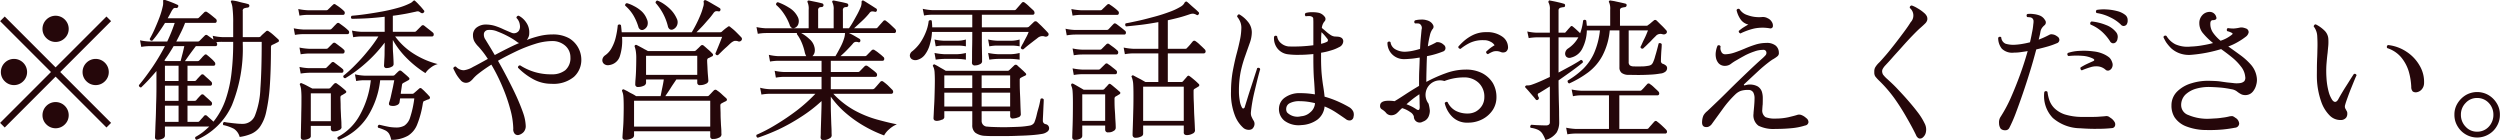 <svg xmlns="http://www.w3.org/2000/svg" width="227.07" height="12.71"><path d="M5.05 6.96l4.62 4.62.42-.42-4.62-4.62 4.62-4.62-.42-.42-4.62 4.62L.43 1.5l-.42.42 4.62 4.62-4.62 4.62.42.42zm-2.94.42a1.148 1.148 0 00.35-.84 1.181 1.181 0 00-.35-.84 1.183 1.183 0 00-1.68 0 1.181 1.181 0 00-.35.84 1.148 1.148 0 00.35.84 1.183 1.183 0 001.68 0zm7.42 0a1.148 1.148 0 00.35-.84 1.181 1.181 0 00-.35-.84 1.183 1.183 0 00-1.68 0 1.181 1.181 0 00-.35.84 1.148 1.148 0 00.35.84 1.183 1.183 0 001.68 0zM5.89 11.3a1.148 1.148 0 00.35-.84 1.181 1.181 0 00-.35-.84 1.183 1.183 0 00-1.68 0 1.181 1.181 0 00-.35.84 1.148 1.148 0 00.35.84 1.183 1.183 0 001.68 0zm0-7.84a1.148 1.148 0 00.35-.84 1.181 1.181 0 00-.35-.84 1.183 1.183 0 00-1.68 0 1.181 1.181 0 00-.35.84 1.148 1.148 0 00.35.84 1.183 1.183 0 001.68 0zm8.86 9.14a.321.321 0 00.23-.26v-.85h4.03c-.18.17-.37.34-.58.51a5.278 5.278 0 01-.68.44.174.174 0 00.11.26 6.155 6.155 0 003.21-3.16 13.645 13.645 0 00.98-5.56V3.8h1.72q0 2.595-.12 4.23a7.444 7.444 0 01-.48 2.43 1.187 1.187 0 01-1.11.79 5.533 5.533 0 01-.69-.04c-.23-.02-.44-.05-.62-.07s-.31-.05-.38-.06a.153.153 0 00-.11.11.253.253 0 00.02.17 3.722 3.722 0 01.97.34 1.289 1.289 0 01.52.74 4.257 4.257 0 001.04-.28 1.93 1.93 0 00.8-.64 3.728 3.728 0 00.56-1.32 15.343 15.343 0 00.33-2.28c.07-.96.11-2.15.11-3.59a.361.361 0 01.03-.18.142.142 0 01.08-.07c.07-.03.16-.07.24-.11s.17-.09.25-.13a.147.147 0 00.07-.26c-.05-.05-.13-.12-.24-.22s-.22-.2-.34-.3a2.47 2.47 0 00-.29-.21.171.171 0 00-.26.01c-.08.07-.16.14-.26.23a2.274 2.274 0 00-.22.22.2.2 0 01-.15.06h-1.47V1.01a.224.224 0 01.14-.26 1.594 1.594 0 01.3-.06.171.171 0 00.16-.15.166.166 0 00-.11-.17c-.11-.03-.25-.07-.44-.11s-.37-.09-.55-.14a3.886 3.886 0 00-.41-.07c-.08-.02-.13-.01-.14.03q-.06.045 0 .15a1.75 1.75 0 01.12.51 10.831 10.831 0 01.06 1.37v1.26h-1.01a4.441 4.441 0 01-.85-.12l.07.35c-.1-.07-.19-.14-.29-.21s-.18-.13-.23-.16a.181.181 0 00-.27 0l-.47.47a.206.206 0 01-.14.07h-1.98c.15-.28.29-.56.43-.84s.26-.56.37-.85h2.72a.151.151 0 00.15-.14.24.24 0 00-.08-.23c-.1-.08-.23-.19-.39-.32s-.29-.22-.38-.28a.2.2 0 00-.27 0l-.48.48a.21.21 0 01-.14.07h-2.71c.06-.11.12-.21.18-.32s.12-.23.18-.34a1.032 1.032 0 01.19-.25.332.332 0 01.23-.02.163.163 0 00.17-.12.117.117 0 00-.08-.18c-.14-.07-.33-.15-.56-.24s-.42-.15-.56-.2h-.02a.1.1 0 00-.12.02.129.129 0 00-.02.12v.18a1.159 1.159 0 01-.04.28 7.323 7.323 0 01-.31 1.03c-.14.37-.29.72-.44 1.06a9.447 9.447 0 01-.43.85.176.176 0 00.24.16 7.361 7.361 0 00.6-.78c.19-.27.37-.54.55-.83h.88a15.624 15.624 0 01-.68 1.69h-1.61a4.644 4.644 0 01-.86-.11l.11.6a4.582 4.582 0 01.76-.07h1.39a18.536 18.536 0 01-1.15 1.93c-.42.61-.82 1.15-1.21 1.61a.165.165 0 00.05.15.175.175 0 00.15.06c.24-.23.48-.47.71-.72s.46-.51.68-.77v1.47q0 .8-.03 1.56c-.01.52-.02.99-.04 1.41s-.03.78-.04 1.06-.02.45-.02.5a.22.22 0 00.07.2.273.273 0 00.18.05.987.987 0 00.42-.1zm2.28-3h2.08a.148.148 0 00.14-.13.234.234 0 00-.07-.24c-.1-.09-.21-.2-.35-.32s-.24-.22-.31-.28a.181.181 0 00-.27 0c-.05.05-.12.12-.22.23s-.17.19-.21.25a.254.254 0 01-.16.05h-.63V7.78h2.08a.139.139 0 00.14-.12.255.255 0 00-.07-.25c-.1-.09-.21-.2-.35-.32s-.24-.22-.31-.28a.173.173 0 00-.27.01c-.05.05-.12.12-.22.23a2.939 2.939 0 00-.21.24.218.218 0 01-.16.07h-.63V5.97h2.37a.142.142 0 00.15-.12.264.264 0 00-.08-.24 2.551 2.551 0 00-.33-.33 5.04 5.04 0 00-.33-.28.16.16 0 00-.26.02 1.337 1.337 0 00-.21.21c-.1.11-.17.19-.23.25a.208.208 0 01-.15.07H16.8c.12-.17.27-.39.46-.65s.37-.5.53-.71h1.78a.142.142 0 00.15-.12.25.25 0 00-.08-.24 4 4 0 01.53-.03h1.01V4a22.579 22.579 0 01-.15 2.61 11.448 11.448 0 01-.53 2.41 6.664 6.664 0 01-1.11 2.03c-.09-.08-.19-.18-.31-.28s-.21-.19-.28-.25a.182.182 0 00-.27.01 2.4 2.4 0 01-.2.23 8 8 0 00-.22.25.2.2 0 01-.15.06h-.93V9.6zm-2.05 0h1.24v1.47h-1.24V9.6zm0-1.82h1.24v1.38h-1.24V7.78zm0-1.81h1.24v1.39h-1.24V5.97zm-.05-.48c.3-.42.58-.85.84-1.3h.97c-.05.22-.1.46-.17.72s-.12.48-.17.64h-1.37zm18.27.26a12.435 12.435 0 001.74-1.88v.24c0 .22-.01.47-.01.74s-.02.51-.03.73-.02.35-.02.4a.211.211 0 00.26.2.848.848 0 00.42-.11.277.277 0 00.19-.23c0-.03 0-.16-.01-.37s-.02-.44-.04-.7-.02-.48-.02-.65v-.49a7.715 7.715 0 001.31 1.7 9.585 9.585 0 001.65 1.31 1.857 1.857 0 01.46-.48 1.734 1.734 0 01.66-.34 7.561 7.561 0 01-2.2-.95 6.086 6.086 0 01-1.67-1.56h3.35a.142.142 0 00.15-.13.226.226 0 00-.08-.23c-.1-.08-.22-.18-.39-.31s-.29-.23-.38-.3a.18.18 0 00-.27.02l-.47.47a.211.211 0 01-.16.06h-1.96V1.43c.36-.04.71-.1 1.06-.16s.69-.14 1.03-.21a.5.5 0 01.26-.02.727.727 0 01.2.13h.01a.213.213 0 00.12.03.143.143 0 00.12-.06.131.131 0 000-.22 4.865 4.865 0 00-.41-.47 4.073 4.073 0 00-.37-.37c-.04-.04-.07-.05-.1-.03a.266.266 0 00-.13.1.9.9 0 01-.25.16 5.944 5.944 0 01-1.1.41c-.43.12-.89.23-1.38.32s-.98.17-1.47.24-.92.12-1.31.15a.16.16 0 000 .28c.46-.01.95-.02 1.45-.05s1.02-.08 1.53-.14v1.37h-2.11a5.693 5.693 0 01-.86-.11l.11.6a4.582 4.582 0 01.76-.07h1.53a11.5 11.5 0 01-.96 1.32 15.756 15.756 0 01-1.14 1.27 11.277 11.277 0 01-1.08.98.164.164 0 00.18.22 12.173 12.173 0 001.83-1.35zm.16 4.88a7.71 7.71 0 001.17-3.34h1.28c-.02.11-.06.3-.11.57l-.18.81a4.737 4.737 0 01-.16.6.335.335 0 00-.01.26.305.305 0 00.19.08.863.863 0 00.51-.06.376.376 0 00.23-.22l.06-.39h1.29a9.046 9.046 0 01-.38 1.73 1.37 1.37 0 01-.52.74 1.489 1.489 0 01-.77.17 4.4 4.4 0 01-.59-.05q-.315-.06-.57-.12c-.17-.04-.29-.07-.36-.08a.17.17 0 00-.09.27 3.988 3.988 0 01.64.24.884.884 0 01.35.31 1.743 1.743 0 01.19.55 3.055 3.055 0 001.54-.38 2.109 2.109 0 00.84-1.06 8.649 8.649 0 00.49-1.83.689.689 0 01.05-.18.084.084 0 01.07-.07 2.2 2.2 0 00.21-.09 1.587 1.587 0 01.2-.07.157.157 0 00.06-.28 4.138 4.138 0 00-.32-.34 3.446 3.446 0 00-.36-.34.154.154 0 00-.23-.02l-.25.22c-.09.08-.16.14-.22.19a.213.213 0 01-.15.07H36.4c.01-.16.04-.31.06-.45s.04-.26.05-.35a.228.228 0 01.07-.15.635.635 0 01.12-.07c.06-.03.12-.07.19-.1a1.618 1.618 0 01.18-.1c.15-.08.16-.18.03-.29-.08-.08-.18-.17-.31-.28s-.24-.21-.32-.27a.187.187 0 00-.26 0c-.06.06-.13.12-.19.18l-.17.17a.2.2 0 01-.15.06h-2.61a4.564 4.564 0 01-.85-.12l.11.61a3.563 3.563 0 01.74-.07h.59a8.326 8.326 0 01-.99 3.15 4.943 4.943 0 01-2.02 2.01.167.167 0 00.13.25 5.45 5.45 0 002.56-2.07zm-5.33 1.97a.287.287 0 00.2-.2v-.97h1.82v.25a.225.225 0 00.26.25 1.013 1.013 0 00.51-.12.341.341 0 00.2-.21c0-.05-.01-.18-.01-.39s-.03-.45-.04-.74-.03-.57-.03-.87-.02-.55-.02-.76a.189.189 0 01.11-.18c.06-.03.11-.06.16-.09l.15-.09q.21-.12.03-.27c-.08-.08-.2-.18-.37-.32s-.31-.23-.4-.3a.175.175 0 00-.25.02 1.66 1.66 0 00-.18.19c-.07.08-.13.14-.17.19a.246.246 0 01-.17.05h-1.46c-.15-.07-.31-.16-.5-.26a3.919 3.919 0 00-.45-.21.117.117 0 00-.15.01.1.1 0 00-.02.14 1.6 1.6 0 01.1.43 7.878 7.878 0 01.03.84c0 .29 0 .62-.01.99s-.01.73-.02 1.09-.01.66-.02.91-.01.42-.01.47a.229.229 0 00.27.25.92.92 0 00.44-.1zm.2-4.12h1.82v2.53h-1.82V8.48zm-.7-5.38h4.02a.146.146 0 00.16-.13.224.224 0 00-.09-.22 3.862 3.862 0 00-.37-.32c-.17-.13-.31-.23-.41-.3a.182.182 0 00-.27.02l-.22.22a3.153 3.153 0 01-.24.25.2.2 0 01-.15.06h-2.43a5.718 5.718 0 01-.85-.11l.11.6a4.533 4.533 0 01.74-.07zm.42-1.75h3.21a.142.142 0 00.15-.13.226.226 0 00-.08-.23 3.2 3.2 0 00-.35-.3 3.78 3.78 0 00-.38-.26.159.159 0 00-.25 0 3.015 3.015 0 00-.22.21c-.1.1-.18.17-.23.22a.189.189 0 01-.14.07h-1.72a5.543 5.543 0 01-.85-.11l.11.6a4.445 4.445 0 01.75-.07zm.1 3.51h3.1a.14.14 0 00.14-.13.2.2 0 00-.07-.23 2.892 2.892 0 00-.37-.3q-.255-.2-.36-.27a.189.189 0 00-.27.01l-.43.43a.211.211 0 01-.16.06h-1.58a5.718 5.718 0 01-.85-.11l.11.61a5.823 5.823 0 01.74-.07zm0 1.75h2.98a.146.146 0 00.16-.13.215.215 0 00-.09-.23c-.06-.06-.18-.15-.35-.28s-.29-.22-.37-.28a.182.182 0 00-.27 0l-.43.43a.213.213 0 01-.16.07h-1.47a4.642 4.642 0 01-.85-.11l.11.6a5.823 5.823 0 01.74-.07zm19.52 5.37a.8.8 0 00.18-.56 3.989 3.989 0 00-.23-1.15c-.16-.46-.36-.96-.61-1.51s-.53-1.1-.82-1.66-.58-1.09-.86-1.58c.52-.3 1.08-.58 1.66-.86a13.112 13.112 0 011.71-.67 5.255 5.255 0 011.5-.26 1.759 1.759 0 011.25.43 1.375 1.375 0 01.46 1.04 1.451 1.451 0 01-.47 1.18 1.928 1.928 0 01-1.24.37 5.109 5.109 0 01-2.85-.81.179.179 0 00-.2.21 5.8 5.8 0 001.36 1.03 3.389 3.389 0 001.68.43 2.9 2.9 0 002.04-.63 2.07 2.07 0 00.67-1.6 2.271 2.271 0 00-1.1-1.9 2.976 2.976 0 00-1.54-.35 4.944 4.944 0 00-1.12.13 8.938 8.938 0 00-1.19.37 1.275 1.275 0 00.16-.28.815.815 0 00.06-.31 1.548 1.548 0 00-.27-.99 1.8 1.8 0 00-.68-.62.165.165 0 00-.15.05.175.175 0 00-.06.15 1.068 1.068 0 01.31.66.714.714 0 01-.09.5.549.549 0 01-.7.17c-.2-.08-.43-.18-.68-.29a5.89 5.89 0 00-.77-.31 2.844 2.844 0 00-.8-.13 1.37 1.37 0 00-.89.27.851.851 0 00-.33.71 1.207 1.207 0 00.11.52 2.129 2.129 0 00.38.5c.14.15.28.32.43.51s.29.4.43.61c-.52.29-.97.54-1.35.73a2.161 2.161 0 01-.82.3.96.96 0 01-.73-.33.2.2 0 00-.24.16q.075.165.24.48a3.452 3.452 0 00.41.57.634.634 0 00.48.26.655.655 0 00.4-.12 1.615 1.615 0 00.3-.29 3.319 3.319 0 01.38-.36 13.332 13.332 0 011.25-.88 16.459 16.459 0 01.99 1.97 15.365 15.365 0 01.72 2.06 7.13 7.13 0 01.28 1.78.613.613 0 00.14.48.392.392 0 00.35.1.915.915 0 00.46-.28zm-3.12-7.8c-.14-.23-.26-.42-.34-.56a.776.776 0 01-.15-.61.422.422 0 01.4-.29 1.745 1.745 0 01.82.14 8.312 8.312 0 01.97.44 5.669 5.669 0 01.8.5.644.644 0 00.2.11c-.38.16-.75.34-1.13.53s-.74.38-1.08.56c-.18-.3-.34-.58-.49-.82zm12.91 8.4a.338.338 0 00.23-.25v-.41h6.92v.49a.212.212 0 00.26.21 1.08 1.08 0 00.54-.12.332.332 0 00.22-.26c0-.03-.01-.14-.01-.33s-.03-.42-.04-.68-.03-.55-.03-.84-.02-.54-.02-.77a.294.294 0 01.03-.17.241.241 0 01.08-.06c.12-.07.24-.13.37-.19s.16-.16.05-.28c-.09-.08-.23-.2-.41-.37a2.794 2.794 0 00-.43-.34.2.2 0 00-.16-.06.24.24 0 00-.13.07c-.05.05-.12.12-.22.23s-.17.17-.21.22a.211.211 0 01-.16.06h-3.81c.14-.21.31-.45.49-.74s.36-.54.51-.77h1.9v.3a.216.216 0 00.27.21 1.107 1.107 0 00.52-.12.326.326 0 00.22-.25q0-.075-.03-.42c-.02-.23-.04-.48-.05-.75s-.03-.49-.03-.65a.382.382 0 01.03-.19.19.19 0 01.08-.07c.05-.02.1-.04.16-.07a1.155 1.155 0 01.15-.08.153.153 0 00.04-.28 3.5 3.5 0 00-.38-.36c-.17-.15-.29-.26-.38-.33a.219.219 0 00-.16-.07.24.24 0 00-.13.07l-.22.22c-.1.09-.17.16-.21.2a.281.281 0 01-.2.06h-4.16q-.12-.075-.33-.18c-.13-.08-.27-.15-.4-.22s-.23-.12-.29-.15a.128.128 0 00-.15.02.117.117 0 00-.03.14 2.125 2.125 0 01.1.4 4.081 4.081 0 01.04.7c0 .37-.01.72-.02 1.05s-.03.61-.05.84-.02.36-.02.41a.225.225 0 00.26.25 1.194 1.194 0 00.51-.11.324.324 0 00.21-.25v-.32h1.61c-.03.23-.08.49-.14.77s-.1.53-.15.74h-2.23a2.9 2.9 0 00-.35-.21 4.161 4.161 0 01-.42-.23l-.3-.15a.133.133 0 00-.17.01.121.121 0 00-.02.14 1.474 1.474 0 01.11.47q.03.3.03.99c0 .4-.01.8-.02 1.19s-.04.73-.06 1-.03.45-.03.51a.22.22 0 00.07.2.273.273 0 00.18.05 1.2 1.2 0 00.57-.12zm.23-3.43h6.92v2.35h-6.92V9.15zm-1.28-4.08a4.587 4.587 0 00.19-1.72h9.09c-.04.1-.1.26-.18.46s-.16.4-.24.59-.14.35-.19.45a.171.171 0 00.24.15c.07-.06.17-.16.31-.3s.29-.28.45-.42.29-.28.4-.37a.993.993 0 01.31-.19.718.718 0 01.32.02.261.261 0 00.33-.07.207.207 0 00-.02-.29c-.12-.13-.28-.29-.47-.48s-.37-.33-.51-.44a.159.159 0 00-.26 0 2.552 2.552 0 00-.26.19c-.11.09-.2.17-.26.23a.254.254 0 01-.16.05h-2.14c.16-.16.34-.34.53-.54s.37-.42.56-.63.33-.4.44-.55a.5.5 0 01.19-.18.586.586 0 01.27 0 .135.135 0 00.18-.1.156.156 0 00-.07-.2c-.1-.06-.23-.14-.39-.23s-.32-.19-.48-.28-.28-.15-.37-.19a.145.145 0 00-.2.19.952.952 0 01-.06.43 5.3 5.3 0 01-.26.76 11.329 11.329 0 01-.77 1.52h-6.36l-.03-.31c-.01-.1-.02-.22-.04-.33a.178.178 0 00-.29.01 7.511 7.511 0 01-.17 1.04 3.738 3.738 0 01-.36.97 1.912 1.912 0 01-.61.71.574.574 0 00-.26.41.433.433 0 00.16.38.559.559 0 00.47.1 1.168 1.168 0 00.97-.84zm2.37 0h4.65V6.8h-4.65V5.07zm2.81-2.76a.726.726 0 00-.03-.64 2.731 2.731 0 00-.5-.75 4.042 4.042 0 00-.65-.55 2.988 2.988 0 00-.6-.32.131.131 0 00-.12.07.167.167 0 00-.04.15 4.947 4.947 0 011.11 2.1.436.436 0 00.19.3.366.366 0 00.23.02.694.694 0 00.41-.38zm-2.69.02a.8.8 0 00-.05-.6 1.885 1.885 0 00-.49-.72 3.18 3.18 0 00-.7-.47 3.025 3.025 0 00-.61-.25.173.173 0 00-.16.23 3.67 3.67 0 01.73.86 4.765 4.765 0 01.46 1.05.4.4 0 00.19.26.3.3 0 00.25.02.676.676 0 00.38-.38zm16.52 10.25a.335.335 0 00.22-.25c0-.06-.01-.2-.01-.41s-.02-.47-.03-.78l-.03-.94c-.01-.33-.01-.61-.01-.88v-.54a8.162 8.162 0 001.47 1.58 10.748 10.748 0 001.7 1.17 11.513 11.513 0 001.67.77 1.946 1.946 0 01.45-.55 2.482 2.482 0 01.71-.46c-.53-.1-1.13-.25-1.79-.43a9.707 9.707 0 01-2.03-.82 7.815 7.815 0 01-1.95-1.52h5.24a.17.17 0 00.19-.13.266.266 0 00-.09-.25l-.39-.39a4.831 4.831 0 00-.42-.34.187.187 0 00-.26.02c-.04.05-.13.15-.26.3s-.22.25-.27.3a.257.257 0 01-.15.07h-3.82V6.98h4.06a.149.149 0 00.14-.14.265.265 0 00-.09-.24 4.315 4.315 0 00-.38-.31c-.16-.13-.3-.23-.39-.29a.206.206 0 00-.26.01l-.47.48a.225.225 0 01-.15.05h-2.46V5.52h4.7a.142.142 0 00.15-.13.215.215 0 00-.09-.23 3.866 3.866 0 00-.38-.32 2.812 2.812 0 00-.39-.28.2.2 0 00-.27 0l-.46.47a.213.213 0 01-.16.07h-2.22c.18-.16.38-.34.59-.56s.39-.4.53-.57a.422.422 0 01.21-.16.569.569 0 01.28.02.129.129 0 00.19-.1.176.176 0 00-.07-.2c-.12-.07-.27-.16-.46-.27s-.35-.19-.5-.26h4.09a.161.161 0 00.18-.12.283.283 0 00-.09-.26c-.09-.09-.23-.22-.4-.38a4.677 4.677 0 00-.41-.34.167.167 0 00-.25.01q-.075.09-.27.3c-.13.15-.22.25-.26.3a.211.211 0 01-.16.06h-1.97q.315-.285.72-.66a7.059 7.059 0 00.67-.71.331.331 0 01.21-.16.809.809 0 01.29.03.136.136 0 00.18-.1.157.157 0 00-.05-.19c-.1-.06-.22-.14-.36-.23s-.29-.18-.43-.27-.25-.16-.33-.2a.139.139 0 00-.16-.02.168.168 0 00-.05.18 1.284 1.284 0 01-.07.37c-.08.19-.18.42-.31.66s-.27.49-.4.72a6.762 6.762 0 01-.37.58h-.55V.96a.287.287 0 01.09-.27.551.551 0 01.25-.05.171.171 0 00.15-.16.175.175 0 00-.11-.17c-.15-.04-.35-.09-.6-.14l-.59-.12a.182.182 0 00-.14.03.136.136 0 000 .15 1.311 1.311 0 01.11.66v1.68h-1.41V.96a.287.287 0 01.09-.27.536.536 0 01.24-.05.172.172 0 00.16-.16.175.175 0 00-.11-.17c-.16-.04-.36-.09-.61-.14s-.44-.09-.58-.12a.174.174 0 00-.14.03.136.136 0 000 .15 1.461 1.461 0 01.09.66v1.68h-3.87a5.673 5.673 0 01-.87-.11l.12.61a4.556 4.556 0 01.75-.07h2.81a.251.251 0 00-.01.1 3.67 3.67 0 01.45.8 4.837 4.837 0 01.27.87 1.33 1.33 0 00.13.33h-2.55a4.564 4.564 0 01-.85-.12l.11.61a4.813 4.813 0 01.76-.07h3.92v1.02h-3.41a4.642 4.642 0 01-.85-.11l.11.62a4.533 4.533 0 01.74-.07h3.41V8.1H69.9a3.9 3.9 0 01-.86-.13l.12.62a4.31 4.31 0 01.74-.07h4.16a14.686 14.686 0 01-1.68 1.51 21.651 21.651 0 01-1.92 1.3 14.11 14.11 0 01-1.74.91.186.186 0 00.11.27 19.275 19.275 0 001.86-.74 17.09 17.09 0 002.06-1.15 13.035 13.035 0 001.87-1.44v.14c0 .28-.01.59-.02.93l-.03 1c-.01.32-.02.6-.02.82s-.02.36-.02.4a.248.248 0 00.3.25.906.906 0 00.49-.14zm-1.33-7.83a1.031 1.031 0 00-.02-.49 1.348 1.348 0 00-.45-.71 3.614 3.614 0 00-.75-.55h3.99a.627.627 0 00-.02.16 2.158 2.158 0 01-.05.25 4.545 4.545 0 01-.36.88q-.255.495-.45.81h-2.09a.7.7 0 00.2-.35zm-1.47-2.6a.815.815 0 00-.07-.63 2.044 2.044 0 00-.81-.84 4.922 4.922 0 00-.99-.48.189.189 0 00-.15.25 3.814 3.814 0 01.71.81 4.663 4.663 0 01.51.99.463.463 0 00.21.29.33.33 0 00.24 0 .556.556 0 00.35-.39zm17.67 10.21h1.11q.615 0 1.26-.03c.43-.01.83-.03 1.21-.06s.67-.07.89-.11a1.077 1.077 0 00.48-.21.377.377 0 00-.15-.67.307.307 0 01-.27-.3c0-.04 0-.15.01-.33s.02-.4.03-.63.02-.45.03-.64.01-.31.01-.34a.181.181 0 00-.29-.05c-.01.07-.04.2-.08.4s-.1.41-.17.65-.11.47-.17.67a3.857 3.857 0 01-.15.43.59.59 0 01-.38.26 7.154 7.154 0 01-.89.11c-.37.02-.76.03-1.16.04s-.78 0-1.11-.01-.57-.02-.71-.04a.508.508 0 01-.53-.5v-.9h2.59v.45a.216.216 0 00.27.21 1.313 1.313 0 00.45-.1.31.31 0 00.25-.25c0-.06-.01-.21-.02-.44s-.02-.53-.03-.86-.03-.66-.04-.99-.01-.62-.01-.85a.281.281 0 01.03-.15.359.359 0 01.1-.07.935.935 0 01.15-.08c.06-.03.12-.06.17-.08.17-.07.18-.16.05-.28l-.19-.19c-.1-.08-.19-.18-.3-.27s-.18-.16-.23-.21a.193.193 0 00-.28 0c-.06.06-.14.13-.23.22s-.16.15-.21.2a.208.208 0 01-.15.07H85.9c-.08-.05-.19-.12-.32-.19s-.26-.15-.38-.22-.22-.12-.28-.15a.1.1 0 00-.15.02.1.1 0 00-.02.14.917.917 0 01.09.23 1.569 1.569 0 01.05.37c.01.16.02.38.02.68 0 .38-.01.75-.02 1.14s-.02.73-.04 1.06-.03.6-.04.81-.02.35-.02.4a.234.234 0 00.09.21.489.489 0 00.19.05 1.189 1.189 0 00.45-.1.291.291 0 00.25-.21v-.57h2.54v1.25a.869.869 0 00.27.7 1.633 1.633 0 00.92.29c.14.01.37.02.69.02zm-1.18-6.53a.308.308 0 00.19-.22v-.52c-.01-.26-.01-.59-.02-.98V2.9h4.25a3.609 3.609 0 01-.19.43c-.11.2-.21.4-.31.59a3.285 3.285 0 00-.21.4.171.171 0 00.24.15c.06-.05.17-.15.33-.28s.33-.26.51-.4.33-.25.43-.33a.718.718 0 01.34-.17.628.628 0 01.3.02.3.3 0 00.33-.07.2.2 0 00-.02-.27c-.07-.08-.17-.19-.3-.32s-.25-.26-.38-.38-.22-.21-.3-.28a.213.213 0 00-.28-.01l-.47.45a.3.3 0 01-.16.05h-4.11V1.34h4.6a.161.161 0 00.18-.12.31.31 0 00-.08-.26c-.09-.09-.23-.21-.4-.37a3.085 3.085 0 00-.41-.35.174.174 0 00-.25 0c-.05.06-.14.16-.27.31s-.22.25-.27.31a.189.189 0 01-.15.06h-7.46a4.683 4.683 0 01-.86-.12l.12.61a3.525 3.525 0 01.75-.07h3.63v1.14h-3.64c0-.2-.02-.4-.04-.6a.187.187 0 00-.14-.05.225.225 0 00-.14.08 3.786 3.786 0 01-.28 1.06 4.9 4.9 0 01-.52.96 3.812 3.812 0 01-.67.71.523.523 0 00-.24.38.414.414 0 00.17.35.615.615 0 00.5.07 1.264 1.264 0 00.71-.49 2.677 2.677 0 00.44-.93 4.606 4.606 0 00.19-1.12h3.66c0 .44 0 .87-.01 1.28s-.01.75-.01 1.03-.01.44-.01.49a.238.238 0 00.29.24.926.926 0 00.44-.11zm.15 2.59h2.59v1.26h-2.59V8.42zm-3.39 0h2.54v1.26h-2.54V8.42zm3.39-1.57h2.59V8h-2.59V6.85zm-3.39 0h2.54V8h-2.54V6.85zm-.04-1.5h1.26a5.639 5.639 0 01.74.07v-.61a3.542 3.542 0 01-.74.11h-1.26a5.718 5.718 0 01-.85-.11l.11.61a5.823 5.823 0 01.74-.07zm0-1.21h1.26a3.49 3.49 0 01.74.07v-.62a2.978 2.978 0 01-.74.11h-1.26a4.642 4.642 0 01-.85-.11l.11.62a3.563 3.563 0 01.74-.07zm4.89 1.21h1.24a6.011 6.011 0 01.75.07v-.61a3.539 3.539 0 01-.73.11H90.6a5.718 5.718 0 01-.85-.11l.11.61a6.009 6.009 0 01.76-.07zm0-1.21h1.24a3.671 3.671 0 01.75.07v-.62a2.964 2.964 0 01-.73.11H90.6a4.642 4.642 0 01-.85-.11l.11.62a3.7 3.7 0 01.76-.07zm13.02 8.26a.277.277 0 00.19-.23v-.77h3.69v.6a.23.23 0 00.07.21.308.308 0 00.19.06 1.042 1.042 0 00.53-.13.348.348 0 00.23-.26c0-.04-.01-.19-.02-.46s-.03-.6-.05-.98-.02-.77-.04-1.17-.02-.72-.02-1a.309.309 0 01.02-.13.179.179 0 01.09-.08l.15-.09a1.4 1.4 0 00.16-.1.144.144 0 00.03-.26 5.27 5.27 0 00-.39-.36c-.17-.14-.3-.25-.39-.31a.306.306 0 00-.15-.07.364.364 0 00-.12.09 1.68 1.68 0 01-.18.21q-.1.12-.18.21a.186.186 0 01-.16.07h-1.22v-2.6h3.24a.177.177 0 00.19-.13.273.273 0 00-.09-.25c-.09-.09-.22-.22-.4-.38a2.542 2.542 0 00-.42-.35.176.176 0 00-.25.02c-.05.05-.13.16-.26.31s-.22.24-.27.29a.151.151 0 01-.14.07h-1.6V1.84c.36-.08.7-.16 1.04-.25s.64-.19.91-.28a1.024 1.024 0 01.34-.07.812.812 0 01.32.11.121.121 0 00.19-.06.127.127 0 00-.01-.19c-.08-.08-.18-.18-.32-.3s-.28-.24-.41-.36-.23-.21-.31-.27a.106.106 0 00-.12-.02.219.219 0 00-.13.14.876.876 0 01-.29.29 5.544 5.544 0 01-1.03.49c-.43.16-.88.31-1.37.44s-.96.26-1.42.36-.87.19-1.21.25a.174.174 0 00-.05.14.2.2 0 00.08.14c.42-.04.88-.09 1.39-.15s1.02-.15 1.54-.24v2.42h-2.3a5.543 5.543 0 01-.85-.11l.11.6a4.31 4.31 0 01.74-.07h2.3v2.6h-1.17c-.09-.05-.21-.12-.35-.2s-.29-.15-.42-.22-.24-.13-.3-.16a.112.112 0 00-.16.01.09.09 0 00-.01.14 2.231 2.231 0 01.12.52q.03.345.03 1.05c0 .38 0 .77-.01 1.17l-.03 1.14c-.01.35-.02.66-.03.91s-.01.39-.01.45a.244.244 0 00.29.25 1 1 0 00.48-.11zm-5.53.2a.289.289 0 00.19-.25v-.95h2.08v.38a.242.242 0 00.3.24.769.769 0 00.47-.13.326.326 0 00.19-.26c0-.06 0-.19-.01-.39s-.03-.44-.04-.71-.04-.56-.05-.84-.01-.53-.01-.74a.214.214 0 01.11-.19c.06-.03.11-.06.16-.09s.1-.06.16-.1a.134.134 0 00.02-.25c-.09-.08-.21-.19-.38-.33s-.29-.25-.38-.31a.247.247 0 00-.15-.07.231.231 0 00-.11.08c-.06.07-.12.14-.19.21s-.13.14-.18.2a.265.265 0 01-.17.05h-1.69c-.12-.07-.29-.17-.5-.29s-.36-.21-.45-.25a.132.132 0 00-.16.01.171.171 0 00-.02.16 1.468 1.468 0 01.12.51q.03.345.03 1.05c0 .88-.01 1.59-.03 2.14s-.03.88-.03 1a.214.214 0 00.26.22.921.921 0 00.46-.1zm5.72-4.73h3.69v3.11h-3.69V7.87zm-5.53.7h2.08v2.41H98.3V8.57zm-.65-5.43h4.46a.142.142 0 00.15-.12.214.214 0 00-.08-.23c-.08-.07-.21-.18-.38-.31s-.31-.24-.4-.3a.3.3 0 00-.14-.06.188.188 0 00-.13.07c-.04.04-.11.11-.22.23s-.19.2-.24.25a.246.246 0 01-.15.05h-2.89a4.642 4.642 0 01-.85-.11l.11.6a4.813 4.813 0 01.76-.07zm.53-1.79h3.29a.142.142 0 00.15-.13.226.226 0 00-.08-.23 3.2 3.2 0 00-.35-.3 3.9 3.9 0 00-.37-.26.169.169 0 00-.26 0 3.015 3.015 0 00-.22.21c-.11.1-.18.17-.23.22a.189.189 0 01-.14.07h-1.81a5.718 5.718 0 01-.85-.11l.11.6a4.582 4.582 0 01.76-.07zm.1 3.6h3.13a.151.151 0 00.15-.14.22.22 0 00-.08-.23 3.948 3.948 0 00-.36-.3c-.17-.12-.29-.21-.37-.27a.186.186 0 00-.26.01l-.44.44a.225.225 0 01-.15.05h-1.62a4.644 4.644 0 01-.86-.11l.11.62a4.556 4.556 0 01.75-.07zm0 1.79h3.02a.142.142 0 00.15-.13.226.226 0 00-.08-.23c-.07-.06-.18-.15-.35-.28a2.872 2.872 0 00-.38-.28.171.171 0 00-.26 0l-.44.43a.208.208 0 01-.15.07h-1.51a5.693 5.693 0 01-.86-.11l.11.6a4.556 4.556 0 01.75-.07zm21.36 4.14a1.7 1.7 0 00.67-1.21 5.8 5.8 0 011.05.55c.32.21.61.41.87.59a.521.521 0 00.45.12.371.371 0 00.26-.33.761.761 0 00-.02-.45.933.933 0 00-.35-.4 10.064 10.064 0 00-.95-.49 9.013 9.013 0 00-1.31-.48c-.03-.3-.07-.6-.12-.91s-.1-.68-.14-1.1-.06-.92-.06-1.51v-.47a5.931 5.931 0 00.9-.21 3.571 3.571 0 00.74-.3.609.609 0 00.37-.47.384.384 0 00-.12-.35.642.642 0 00-.29-.12 2.917 2.917 0 00-.33-.02.872.872 0 01-.4-.14 3.457 3.457 0 01-.44-.34q-.225-.195-.36-.3a1.1 1.1 0 01.22-.57.323.323 0 00.02-.47.956.956 0 00-.49-.33 2.445 2.445 0 00-.61-.06 2 2 0 00-.61.07.194.194 0 00.01.3 1.7 1.7 0 01.28-.02.484.484 0 01.28.06.2.2 0 01.12.16c0 .07.01.18.01.34v2.09a13.925 13.925 0 01-2.24.11 1.243 1.243 0 01-.69-.29.977.977 0 01-.36-.63.17.17 0 00-.28.04 1.5 1.5 0 00.33 1.09 1.432 1.432 0 00.93.5 6.78 6.78 0 001.06.05c.4 0 .82-.03 1.25-.07v.36c0 .82.02 1.48.06 1.97s.06.94.08 1.33c-.21-.03-.42-.06-.64-.08s-.46-.03-.69-.03a2.258 2.258 0 00-1.38.39 1.239 1.239 0 00-.55.94 1.345 1.345 0 00.5 1.18 2.157 2.157 0 001.54.39 2.681 2.681 0 001.43-.48zm-5.71.5a.54.54 0 00-.06-.41.209.209 0 00-.04-.06 3.725 3.725 0 01-.18-.37.954.954 0 01-.03-.37c.03-.31.08-.65.15-1.04s.16-.76.25-1.13.17-.71.25-1.02.14-.53.19-.69c-.03-.12-.12-.16-.27-.11-.05.17-.13.4-.23.71s-.2.63-.32.99-.23.7-.33 1.03-.19.6-.25.81a.176.176 0 01-.12.13c-.05.02-.1-.02-.15-.11a1.965 1.965 0 01-.19-.63 4.608 4.608 0 01-.07-.86 8.849 8.849 0 01.17-1.79 11.287 11.287 0 01.42-1.44c.15-.43.29-.82.41-1.16a2.876 2.876 0 00.17-.93 1.511 1.511 0 00-.36-.96 2.742 2.742 0 00-.77-.66.128.128 0 00-.14.05.211.211 0 00-.06.16 1.919 1.919 0 01.26.42 1.412 1.412 0 01.12.56 5.723 5.723 0 01-.14 1.18q-.135.645-.33 1.35c-.12.48-.23.99-.33 1.54a10.884 10.884 0 00-.14 1.75 5.526 5.526 0 00.35 2.16 2.885 2.885 0 00.8 1.16.76.76 0 00.41.15.568.568 0 00.36-.08.64.64 0 00.2-.33zm2.97-1.17a.592.592 0 01-.07-.4.569.569 0 01.32-.44 1.853 1.853 0 01.91-.18 5.519 5.519 0 01.71.05 6.625 6.625 0 01.67.13 1.166 1.166 0 01-.44.84 1.365 1.365 0 01-.83.35 1.32 1.32 0 01-1.27-.35zm3.13-7.29c.1.1.21.21.31.33s.17.21.21.26a.168.168 0 01.06.14.134.134 0 01-.07.14 2.323 2.323 0 01-.55.19c0-.42.01-.77.04-1.06zm14.63 7.9a2.518 2.518 0 00.93-.84 2.111 2.111 0 00.33-1.15 2.527 2.527 0 00-.33-1.29 2.5 2.5 0 00-.96-.89 3.207 3.207 0 00-1.51-.33 5.283 5.283 0 00-1.8.33 12.734 12.734 0 00-1.77.79c0-.42.01-.83.02-1.22s.02-.76.04-1.12a7.707 7.707 0 001.45-.42.318.318 0 00.23-.31.384.384 0 00-.18-.32.8.8 0 00-.63-.22 6.613 6.613 0 01-.79.38 7.952 7.952 0 01.18-.98 1.54 1.54 0 01.24-.58.306.306 0 00.08-.32.74.74 0 00-.23-.31.912.912 0 00-.37-.18 1.434 1.434 0 00-.53-.06 2.063 2.063 0 00-.53.07.168.168 0 000 .28.949.949 0 01.24 0 .328.328 0 01.21.06.447.447 0 01.14.49c-.02.2-.04.44-.07.74s-.05.64-.07 1.02a6.866 6.866 0 01-.75.19 4.389 4.389 0 01-.65.07 1.754 1.754 0 01-.84-.22.861.861 0 01-.44-.65.171.171 0 00-.28.04 1.453 1.453 0 00.7 1.28 1.5 1.5 0 00.82.22c.21 0 .44-.02.68-.04s.49-.07.73-.1c-.01.36-.02.74-.04 1.13s-.02.79-.02 1.21v.23c-.44.26-.86.52-1.24.77s-.71.46-.98.62a3.652 3.652 0 00-.55-.04c-.51 0-.77.15-.77.46a.33.33 0 00.16.32 1.581 1.581 0 01.35.28.613.613 0 00.53.26.8.8 0 00.52-.22c.04-.04.11-.1.18-.18s.17-.16.26-.25a2.43 2.43 0 01.74.36.7.7 0 01.33.41.528.528 0 00.81.46.851.851 0 00.52-.45 1.356 1.356 0 00.12-.54 3.511 3.511 0 00-.12-.65 1.313 1.313 0 011.44-2.05 4.941 4.941 0 011.76-.33 1.885 1.885 0 011.35.49 1.709 1.709 0 01.52 1.31 1.452 1.452 0 01-.22.78 1.6 1.6 0 01-.55.52 1.537 1.537 0 01-.72.18 2.322 2.322 0 01-1.1-.24 1.724 1.724 0 01-.75-.8.161.161 0 00-.14-.01.234.234 0 00-.12.1 2.544 2.544 0 00.68 1.24 1.884 1.884 0 001.42.54 2.793 2.793 0 001.34-.32zm.97-6.14a1.051 1.051 0 01.67.04.533.533 0 00.48-.02.487.487 0 00.19-.44 1.187 1.187 0 00-.53-.94 2.342 2.342 0 00-1.44-.4 2.718 2.718 0 00-1.17.24 3.761 3.761 0 00-.86.56 6.051 6.051 0 00-.51.51c-.02.12.05.19.2.21a4.238 4.238 0 01.88-.56 2.711 2.711 0 011.22-.23 1.21 1.21 0 01.62.14.853.853 0 01.37.32 3.819 3.819 0 00-.42.28 4.164 4.164 0 00-.35.31.2.2 0 00.04.14.222.222 0 00.13.08 2.686 2.686 0 01.48-.24zm-7.88 4.79c.15-.14.33-.29.53-.45s.42-.31.64-.46c.01.26.02.5.02.71s.01.36.01.45c0 .29-.11.35-.34.18a4.05 4.05 0 00-.86-.43zm13.64 2.56a1.836 1.836 0 00.23-.91c0-.19-.01-.49-.01-.87s-.02-.84-.03-1.35-.02-1.04-.02-1.6c.44-.31.87-.61 1.28-.91s.72-.54.92-.71a.17.17 0 00-.03-.17.21.21 0 00-.14-.07c-.2.14-.49.31-.86.52l-1.17.63v-3.2h1.8a2.855 2.855 0 01-.96 1.03.575.575 0 00-.23.35.433.433 0 00.08.37.424.424 0 00.45.09 1.548 1.548 0 001.03-.84 3.805 3.805 0 00.4-1.63h1.19a6.994 6.994 0 01-.54 2.08 4.747 4.747 0 01-.99 1.42 7.557 7.557 0 01-1.39 1.05.2.2 0 00.13.27 9.251 9.251 0 001.74-1.02 4.636 4.636 0 001.27-1.49 6.129 6.129 0 00.67-2.31h.88v3.36a.612.612 0 00.2.5 1.027 1.027 0 00.63.18c.25 0 .55.01.9.01s.69-.01 1.05-.03a7.162 7.162 0 00.93-.1.84.84 0 00.5-.2.418.418 0 00.12-.29.3.3 0 00-.11-.24.841.841 0 00-.3-.16.258.258 0 01-.15-.27c0-.05 0-.19.01-.4s.02-.42.04-.65.02-.38.02-.46a.176.176 0 00-.13-.09.168.168 0 00-.15.03c-.02.09-.06.24-.12.47s-.12.45-.19.67a2.9 2.9 0 01-.18.53.6.6 0 01-.18.26.7.7 0 01-.3.1 3.469 3.469 0 01-.42.05c-.18 0-.34.01-.51.01s-.29-.01-.38-.01a.572.572 0 01-.34-.1.382.382 0 01-.1-.3V2.76h1.75c-.02.07-.07.18-.13.33s-.13.3-.21.46-.15.31-.21.45-.1.21-.13.26a.168.168 0 00.25.14c.03-.03.09-.09.2-.19s.21-.21.35-.34.25-.26.37-.38.22-.21.28-.28a.587.587 0 01.56-.1.368.368 0 00.21 0 .353.353 0 00.13-.08.2.2 0 00-.01-.28c-.11-.12-.25-.28-.44-.46s-.33-.33-.43-.42a.182.182 0 00-.27 0c-.06.05-.15.12-.25.21s-.19.15-.25.19a.206.206 0 01-.14.07h-2.42V.96a.217.217 0 01.15-.25 1.666 1.666 0 01.29-.06.171.171 0 00.16-.15.133.133 0 00-.11-.17c-.11-.03-.24-.06-.42-.1s-.34-.07-.51-.11-.3-.05-.4-.07a.142.142 0 00-.14.03.108.108 0 000 .15 1.461 1.461 0 01.09.66v1.45h-2.12l-.05-.46a.177.177 0 00-.29-.01 4.734 4.734 0 01-.27 1.15c-.06-.07-.17-.17-.32-.31s-.25-.22-.31-.27a.292.292 0 00-.14-.08.193.193 0 00-.12.08c-.05.06-.12.13-.21.23a2.986 2.986 0 01-.2.23.126.126 0 01-.14.07h-.52v-2a.244.244 0 01.15-.26 1.594 1.594 0 01.3-.06.127.127 0 00.14-.14.136.136 0 00-.11-.17c-.15-.05-.36-.1-.62-.16s-.48-.1-.63-.13a.087.087 0 00-.12.03.139.139 0 00-.02.15 1.183 1.183 0 01.12.66v2.08h-1.18a4.649 4.649 0 01-.87-.11l.13.6a5.639 5.639 0 01.74-.07h1.18v3.6c-.32.15-.62.29-.9.41s-.53.22-.74.29a1.058 1.058 0 01-.38.07.209.209 0 00-.21.07.1.1 0 00.03.14c.06.07.16.17.28.31l.36.42a4.377 4.377 0 01.28.34.143.143 0 00.21.01.168.168 0 00.06-.21.582.582 0 01-.09-.25.16.16 0 01.13-.14c.13-.08.28-.17.44-.27s.34-.21.53-.33v3.23a.27.27 0 01-.09.24.424.424 0 01-.29.07c-.23 0-.46-.01-.72-.02s-.44-.03-.58-.04a.221.221 0 00-.1.13.175.175 0 00.04.15 2.172 2.172 0 01.64.17.976.976 0 01.4.33 2.878 2.878 0 01.3.61 1.855 1.855 0 001.02-.69zm1.71.1h8.12a.166.166 0 00.19-.12.274.274 0 00-.09-.24c-.09-.1-.23-.23-.4-.39a4.677 4.677 0 00-.41-.34.16.16 0 00-.25.01q-.075.075-.27.3c-.13.14-.22.25-.26.3a.211.211 0 01-.16.06h-2.49V8.66h3.44a.161.161 0 00.18-.12.273.273 0 00-.09-.25c-.04-.04-.11-.11-.21-.2s-.19-.18-.29-.27a1.833 1.833 0 00-.24-.18.171.171 0 00-.26 0c-.04.05-.13.14-.25.28s-.2.21-.25.26a.182.182 0 01-.14.06h-5.36a5.871 5.871 0 01-.86-.11l.12.61a3.42 3.42 0 01.75-.08h2.52v3.05h-3.04a5.718 5.718 0 01-.85-.11l.11.6a4.533 4.533 0 01.74-.07zm19.76-.5a5.6 5.6 0 001.09-.23.347.347 0 00.31-.3.456.456 0 00-.21-.38 1.318 1.318 0 00-.48-.29.675.675 0 00-.28-.01c-.2.07-.49.14-.86.23a5.4 5.4 0 01-1.15.12 2.325 2.325 0 01-.92-.13.727.727 0 01-.29-.72 1.275 1.275 0 01.01-.19 1.8 1.8 0 01.02-.22c.01-.19.01-.4.01-.61a1.871 1.871 0 00-.09-.59.92.92 0 00-.37-.46 1.465 1.465 0 00-.77-.17.852.852 0 00-.23.03 1.458 1.458 0 00-.17.04.067.067 0 01-.08-.02.071.071 0 01.03-.09c.38-.36.78-.73 1.21-1.13a13.2 13.2 0 011.2-1 1.463 1.463 0 00.13-.09 1 1 0 00.14-.08 2.354 2.354 0 00.33-.23.36.36 0 00.13-.33.842.842 0 00-.29-.64 1.28 1.28 0 00-.86-.24 3.318 3.318 0 00-.97.15 9.943 9.943 0 00-.99.37c-.33.14-.64.26-.94.36a2.715 2.715 0 01-.84.15.368.368 0 01-.34-.24.657.657 0 01-.06-.47.177.177 0 00-.28-.07 2.175 2.175 0 00-.15.53 1.612 1.612 0 00.01.58 1.037 1.037 0 00.26.51.772.772 0 00.59.21.879.879 0 00.52-.19 3.929 3.929 0 01.53-.34c.23-.14.49-.28.76-.43a5.988 5.988 0 01.84-.35 2.248 2.248 0 01.77-.14.259.259 0 01.31.26.324.324 0 01-.09.24 3.505 3.505 0 01-.33.32c-.35.31-.75.68-1.19 1.1s-.91.87-1.38 1.33-.9.9-1.32 1.3-.77.74-1.06 1.01a1.346 1.346 0 00-.35.4 1.533 1.533 0 00-.12.52c-.03.34.08.51.33.53a.511.511 0 00.27-.04.749.749 0 00.27-.22c.3-.42.64-.88 1-1.38a9.4 9.4 0 011.15-1.33 1.448 1.448 0 01.48-.31 1.963 1.963 0 01.67-.09.5.5 0 01.48.23 1.155 1.155 0 01.11.59c0 .23-.02.47-.04.72l-.03.32c-.01.1-.02.2-.02.29a1.163 1.163 0 00.45 1.1 3.073 3.073 0 001.54.29 14.836 14.836 0 001.6-.08zm-3.53-9.04a3.818 3.818 0 011.4-.02.233.233 0 00.29-.13.6.6 0 00-.09-.45.809.809 0 00-.37-.33.882.882 0 00-.54-.11 3.022 3.022 0 01-1.31-.18 1.269 1.269 0 01-.71-.54.176.176 0 00-.27.09 2.315 2.315 0 00.35.82 1.178 1.178 0 00.72.49c-.15.08-.3.17-.46.27s-.29.21-.41.31a.19.19 0 00.03.14.273.273 0 00.12.09 5.737 5.737 0 011.25-.45zm15.6 9.39a1.18 1.18 0 00-.12-.77 5.6 5.6 0 00-.62-1c-.27-.36-.58-.73-.91-1.11s-.66-.73-.98-1.07-.61-.6-.86-.83a2.739 2.739 0 01-.41-.43.714.714 0 01-.08-.27.463.463 0 01.06-.25 1.557 1.557 0 01.23-.31c.14-.15.35-.37.62-.68s.57-.63.89-.99.63-.7.94-1.02.55-.56.76-.74q.225-.195.39-.36a.691.691 0 00.21-.34.576.576 0 00-.03-.31.9.9 0 00-.25-.32 3.427 3.427 0 00-.59-.42 2.764 2.764 0 00-.53-.26.177.177 0 00-.18.23.882.882 0 01.07 1.29c-.15.25-.36.55-.62.9s-.53.71-.82 1.08-.55.7-.81 1-.46.53-.61.68a2.039 2.039 0 00-.37.46.791.791 0 00-.07.4.668.668 0 00.08.39 3.448 3.448 0 00.32.36 11.992 11.992 0 011.44 1.66 19.815 19.815 0 011.12 1.77c.33.57.61 1.09.83 1.55a.531.531 0 00.26.3.364.364 0 00.31-.05.815.815 0 00.33-.54zm7.21-.15a.39.39 0 00.37-.23 12.559 12.559 0 00.54-1.22 62.954 62.954 0 001.32-3.86c.22-.7.41-1.39.58-2.03.38-.09.74-.18 1.08-.28s.59-.2.78-.28a.327.327 0 00.24-.32.376.376 0 00-.21-.31.831.831 0 00-.43-.18.4.4 0 00-.27.04 8.425 8.425 0 01-.97.44c.03-.13.06-.25.09-.37s.05-.24.07-.35a.911.911 0 01.13-.33 1.338 1.338 0 01.23-.25.334.334 0 00.05-.48.955.955 0 00-.45-.4 2.162 2.162 0 00-.57-.14 2.209 2.209 0 00-.57-.01.148.148 0 00-.08.12.3.3 0 00.05.16c.06 0 .14.01.24.02a.374.374 0 01.23.09.36.36 0 01.11.21 1.406 1.406 0 01-.02.33 5.692 5.692 0 01-.12.78c-.05.28-.11.56-.18.86-.27.07-.52.12-.77.16s-.48.06-.69.07a2.5 2.5 0 01-.76-.1.666.666 0 01-.39-.58.173.173 0 00-.28.05 1.562 1.562 0 00.33.98 1.352 1.352 0 001.11.36 4.042 4.042 0 00.58-.04c.21-.03.43-.06.66-.1-.2.71-.43 1.43-.7 2.17s-.55 1.43-.84 2.09a12.776 12.776 0 01-.9 1.68.908.908 0 00-.16.61.856.856 0 00.16.51.594.594 0 00.41.13zm8.41-.13a12 12 0 001.33-.07.32.32 0 00.21-.17.429.429 0 00-.01-.35 1.136 1.136 0 00-.44-.44.464.464 0 00-.4-.12c-.15.02-.36.03-.61.05s-.53.02-.81.02-.54.01-.78 0a5.393 5.393 0 01-1.51-.23 2.5 2.5 0 01-.91-.54 1.951 1.951 0 01-.47-.72 3.664 3.664 0 01-.18-.78.173.173 0 00-.29.01 2.867 2.867 0 00.78 2.36 3.862 3.862 0 002.49.93c.54.04 1.07.06 1.6.05zm-1.37-5.35c.22-.09.45-.17.68-.24a1.7 1.7 0 01.7-.08 1.208 1.208 0 01.68.3.311.311 0 00.34.06.493.493 0 00.26-.27.59.59 0 000-.47 1.038 1.038 0 00-.25-.42 2.363 2.363 0 00-.42-.27 2.947 2.947 0 00-1.01-.29 6.509 6.509 0 00-1.25-.05 3.8 3.8 0 00-1.09.19.175.175 0 00.06.28 6.411 6.411 0 011.24-.02 2.551 2.551 0 011 .26c.14.09.13.17-.02.23-.2.09-.4.18-.59.27s-.36.19-.53.29a.194.194 0 00.11.27c.02-.01.05-.02.09-.04zm4.07-4.52a.576.576 0 00-.24-.49 1.9 1.9 0 00-.7-.33 4.732 4.732 0 00-.94-.15 4.041 4.041 0 00-.93.04.239.239 0 00-.07.13.269.269 0 00.05.15 4.127 4.127 0 011.26.4 3.577 3.577 0 01.94.64.341.341 0 00.29.14.4.4 0 00.22-.1.614.614 0 00.12-.43zm-.92 1.68a.67.67 0 00-.1-.55 2.1 2.1 0 00-.95-.69 4.755 4.755 0 00-1.3-.32.189.189 0 00-.12.11.2.2 0 00.02.17 3.624 3.624 0 011.06.67 4.349 4.349 0 01.7.83.362.362 0 00.25.2.357.357 0 00.23-.05.508.508 0 00.21-.37zm9.58 8.25c.42-.04.78-.1 1.1-.16a.4.4 0 00.37-.37.661.661 0 00-.36-.54.794.794 0 00-.24-.14 1.128 1.128 0 00-.36.04 4.54 4.54 0 01-.58.1 5.823 5.823 0 01-.73.07c-.26.02-.48.03-.68.03a4.4 4.4 0 01-1.66-.34.957.957 0 01-.66-.91 1.338 1.338 0 01.38-.94 2.363 2.363 0 01.96-.54 4.288 4.288 0 011.25-.16q.525.015 1.05.06a8.821 8.821 0 01.91.14 1.084 1.084 0 01.56.24 2.056 2.056 0 00.39.24.917.917 0 00.51.04.861.861 0 00.51-.31 1.518 1.518 0 00.3-.61 1.563 1.563 0 00.04-.71 2.194 2.194 0 00-.51-1.1 5.88 5.88 0 00-.97-.88c-.37-.27-.73-.53-1.1-.79a5.148 5.148 0 00.91-.43 5.8 5.8 0 00.66-.44.651.651 0 00.28-.41.355.355 0 00-.26-.36 1.568 1.568 0 00-.29-.08.726.726 0 00-.26.01 3.409 3.409 0 01-.56.08 3.282 3.282 0 01-.52-.04.176.176 0 00-.09.13.16.16 0 00.04.15 1.6 1.6 0 01.42.16c.08.04.08.1.01.15a3.111 3.111 0 01-1.04.56 3.7 3.7 0 01-.67-.71 1.394 1.394 0 01-.26-.84c0-.22.08-.32.25-.32a.437.437 0 00.25-.07.165.165 0 00.04-.2.607.607 0 00-.59-.48.9.9 0 00-.68.3 1.037 1.037 0 00-.27.74 1.4 1.4 0 00.37.94 5.972 5.972 0 00.88.85 9.366 9.366 0 01-.93.2 7.407 7.407 0 01-1.1.12 2.71 2.71 0 01-1.4-.21 2 2 0 01-.8-.75.176.176 0 00-.28.1 4.242 4.242 0 00.24.46 3.773 3.773 0 00.47.56 2.3 2.3 0 00.75.45 2.483 2.483 0 001.06.14 12.81 12.81 0 001.44-.2c.46-.09.88-.2 1.28-.32q.51.36.99.75a4.858 4.858 0 01.81.83 1.731 1.731 0 01.39.94.5.5 0 01-.09.4.709.709 0 01-.41.17 2.3 2.3 0 01-.46.01c-.16-.02-.35-.04-.56-.06s-.46-.06-.74-.1-.61-.05-.97-.06a5.038 5.038 0 00-1.64.22 3.074 3.074 0 00-1.31.75 1.75 1.75 0 00-.52 1.27 1.974 1.974 0 00.28 1.07 2.217 2.217 0 001.01.81 5.069 5.069 0 001.9.35 13.223 13.223 0 001.49-.05zm11.19-1.08a.6.6 0 00.1-.37.4.4 0 00-.04-.2 1.093 1.093 0 01-.08-.15.757.757 0 01-.09-.18.522.522 0 01.02-.27c.05-.19.13-.41.22-.66s.19-.52.3-.79l.3-.74c.09-.22.16-.38.21-.48a.165.165 0 00-.25-.11c-.1.15-.25.38-.43.67s-.38.59-.56.89-.32.54-.42.73c-.17.29-.35.31-.54.07a2.521 2.521 0 01-.32-.71 6.173 6.173 0 01-.21-1.3 8.919 8.919 0 010-1.27c.03-.36.06-.69.1-.99.02-.22.04-.44.06-.64s.02-.42.01-.63a1.154 1.154 0 00-.37-.79 3.094 3.094 0 00-.76-.54.123.123 0 00-.14.05.2.2 0 00-.06.14 1.374 1.374 0 01.2.34 1.523 1.523 0 01.12.53c.02.36.03.7.02 1.04s-.01.67-.03 1.01c-.01.29-.02.6-.02.9s-.01.62 0 .94a7.12 7.12 0 00.39 2.06 3.286 3.286 0 00.78 1.27 1.363 1.363 0 00.99.4.607.607 0 00.5-.22zm6.86-2.56a.876.876 0 00.21-.51 2.893 2.893 0 00-.4-1.65 3.676 3.676 0 00-1.19-1.26 3.752 3.752 0 00-1.68-.61.184.184 0 00-.07.28 2.766 2.766 0 011.25.82 3.687 3.687 0 01.69 1.26 5.941 5.941 0 01.24 1.45.574.574 0 00.14.41.5.5 0 00.34.07.772.772 0 00.47-.26zm6.07 4.09a2 2 0 00.75-.75 1.955 1.955 0 00.28-1.04 1.9 1.9 0 00-.28-1.03 2.154 2.154 0 00-.75-.75 2.053 2.053 0 00-2.07 0 2.242 2.242 0 00-.75.75 1.9 1.9 0 00-.28 1.03 1.955 1.955 0 00.28 1.04 2.074 2.074 0 00.75.75 2.053 2.053 0 002.07 0zm-2.08-.7a1.534 1.534 0 01-.43-1.09 1.488 1.488 0 01.43-1.07 1.37 1.37 0 011.04-.45 1.413 1.413 0 011.06.45 1.52 1.52 0 01.42 1.07 1.568 1.568 0 01-.42 1.09 1.413 1.413 0 01-1.06.45 1.37 1.37 0 01-1.04-.45z" fill="#25070a" fill-rule="evenodd"/></svg>